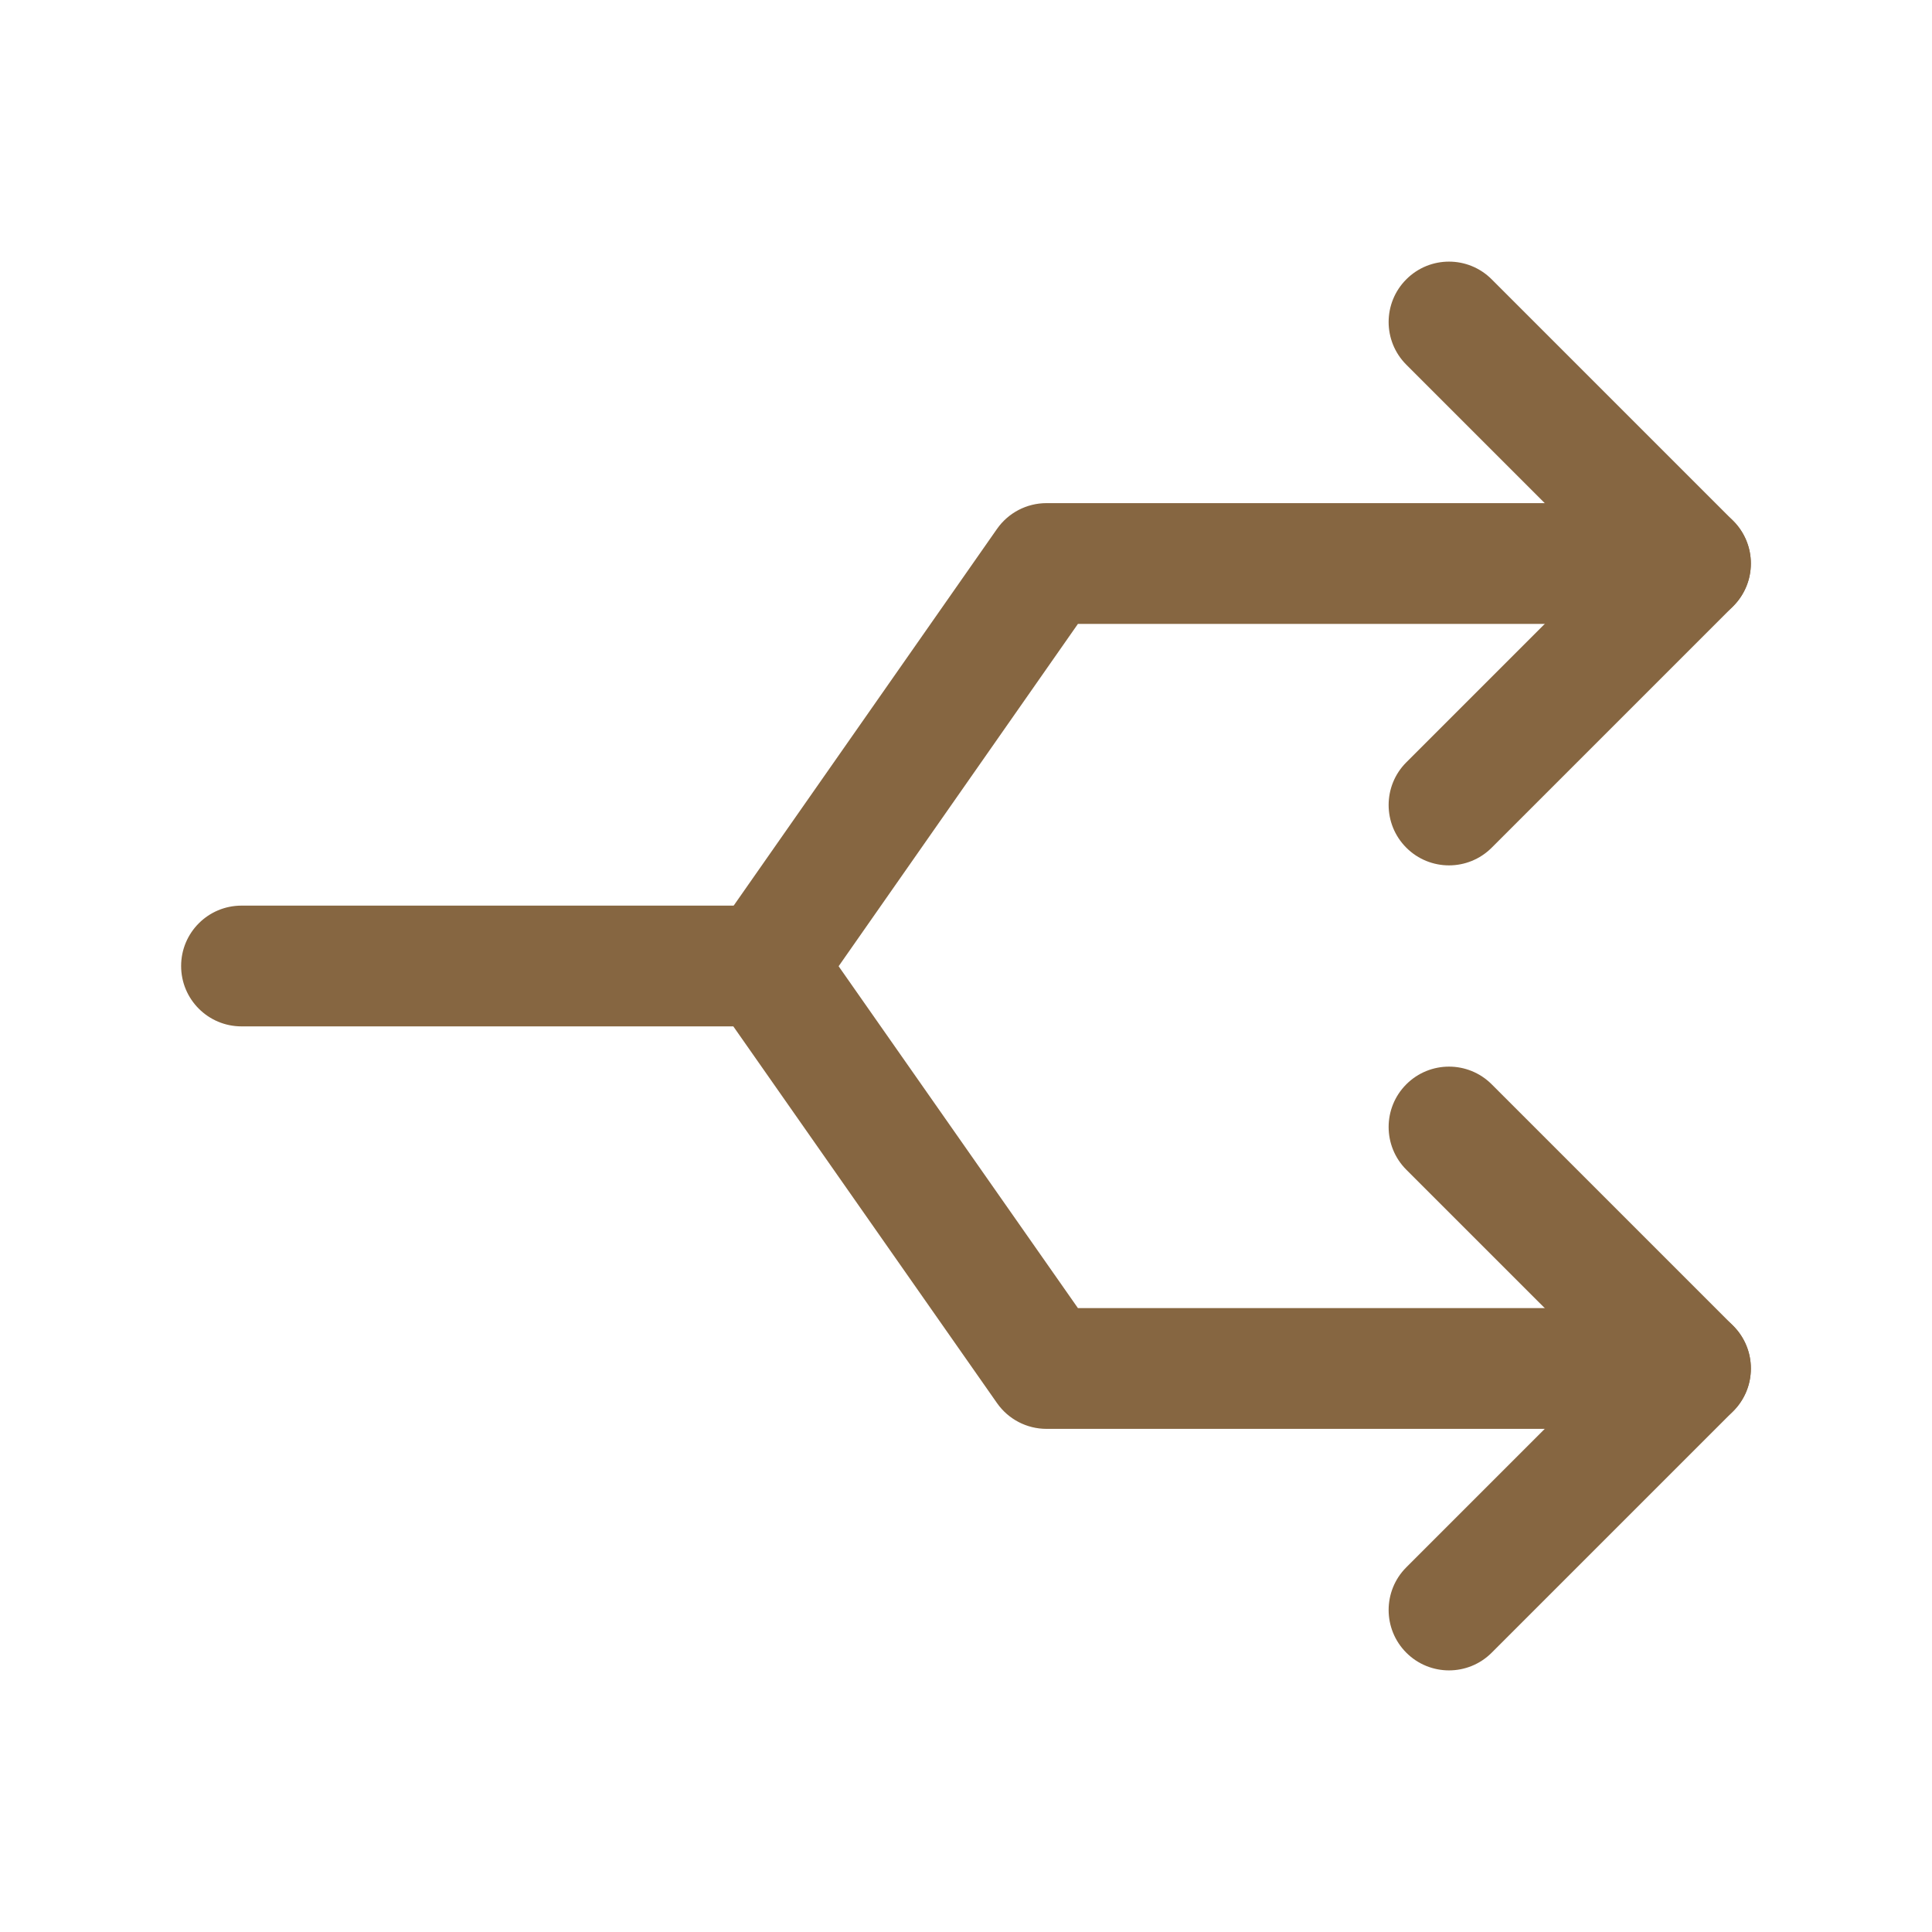 <svg width="64" height="64" viewBox="0 0 64 64" fill="none" xmlns="http://www.w3.org/2000/svg">
<path fill-rule="evenodd" clip-rule="evenodd" d="M6 32C6 30.895 6.895 30 8 30H25.333C25.986 30 26.598 30.318 26.972 30.853L35.708 43.333H56C57.105 43.333 58 44.229 58 45.333C58 46.438 57.105 47.333 56 47.333H34.667C34.014 47.333 33.403 47.015 33.028 46.48L24.292 34H8C6.895 34 6 33.105 6 32Z" fill="#866641"/>
<path fill-rule="evenodd" clip-rule="evenodd" d="M33.027 17.521C33.401 16.986 34.013 16.667 34.666 16.667H55.999C57.104 16.667 57.999 17.562 57.999 18.667C57.999 19.771 57.104 20.667 55.999 20.667H35.708L26.985 33.146C26.352 34.051 25.105 34.272 24.2 33.639C23.295 33.007 23.074 31.76 23.707 30.854L33.027 17.521Z" fill="#866641"/>
<path fill-rule="evenodd" clip-rule="evenodd" d="M46.586 9.253C47.367 8.471 48.633 8.471 49.414 9.253L57.414 17.253C57.789 17.628 58 18.136 58 18.667C58 19.197 57.789 19.706 57.414 20.081L49.414 28.081C48.633 28.862 47.367 28.862 46.586 28.081C45.805 27.3 45.805 26.034 46.586 25.253L53.172 18.667L46.586 12.081C45.805 11.3 45.805 10.034 46.586 9.253Z" fill="#866641"/>
<path fill-rule="evenodd" clip-rule="evenodd" d="M46.586 35.919C47.367 35.138 48.633 35.138 49.414 35.919L57.414 43.919C58.195 44.7 58.195 45.966 57.414 46.748L49.414 54.748C48.633 55.529 47.367 55.529 46.586 54.748C45.805 53.966 45.805 52.7 46.586 51.919L53.172 45.333L46.586 38.748C45.805 37.966 45.805 36.7 46.586 35.919Z" fill="#866641"/>
</svg>
